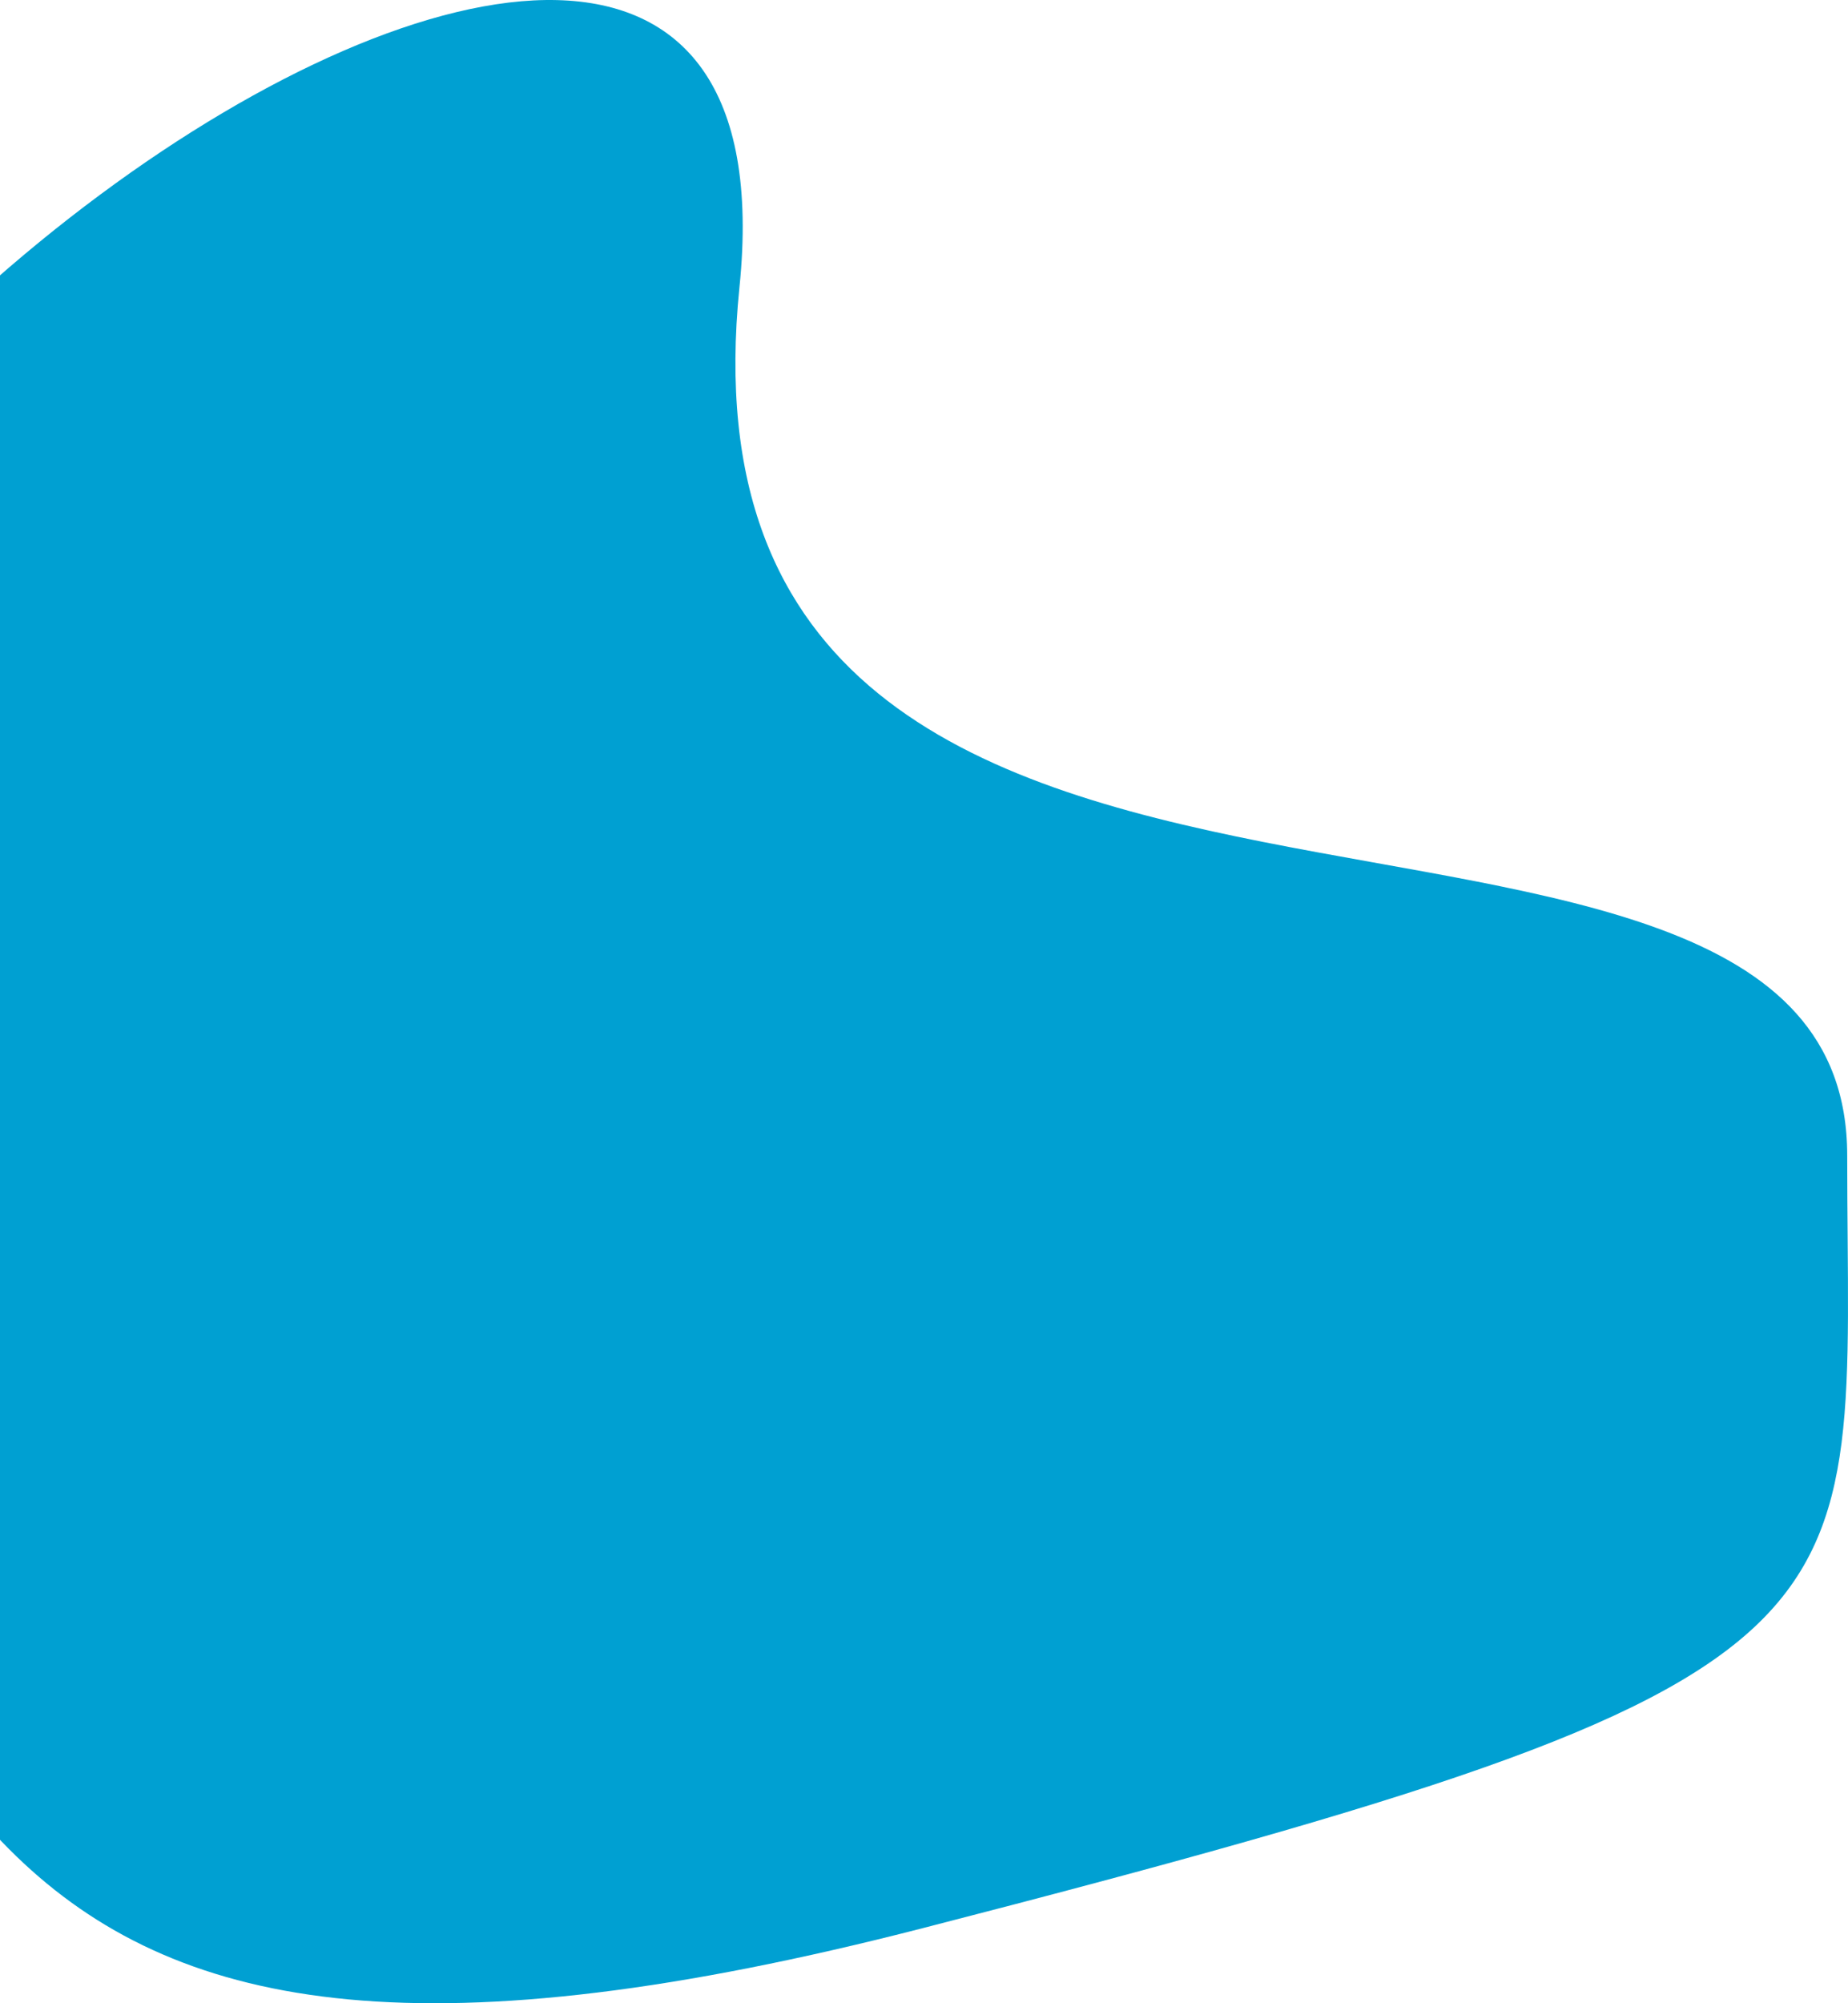 <svg width="216" height="234" viewBox="0 0 216 234" fill="none" xmlns="http://www.w3.org/2000/svg">
<path d="M215.908 134.982C215.908 191.009 223.214 195.541 107.87 225.224C-7.473 254.907 -6.755 205.413 -43.047 134.982C-79.338 64.551 96.013 -60.027 86.431 33.538C76.849 127.103 215.908 78.956 215.908 134.982Z" fill="#00A0D2"/>
</svg>
